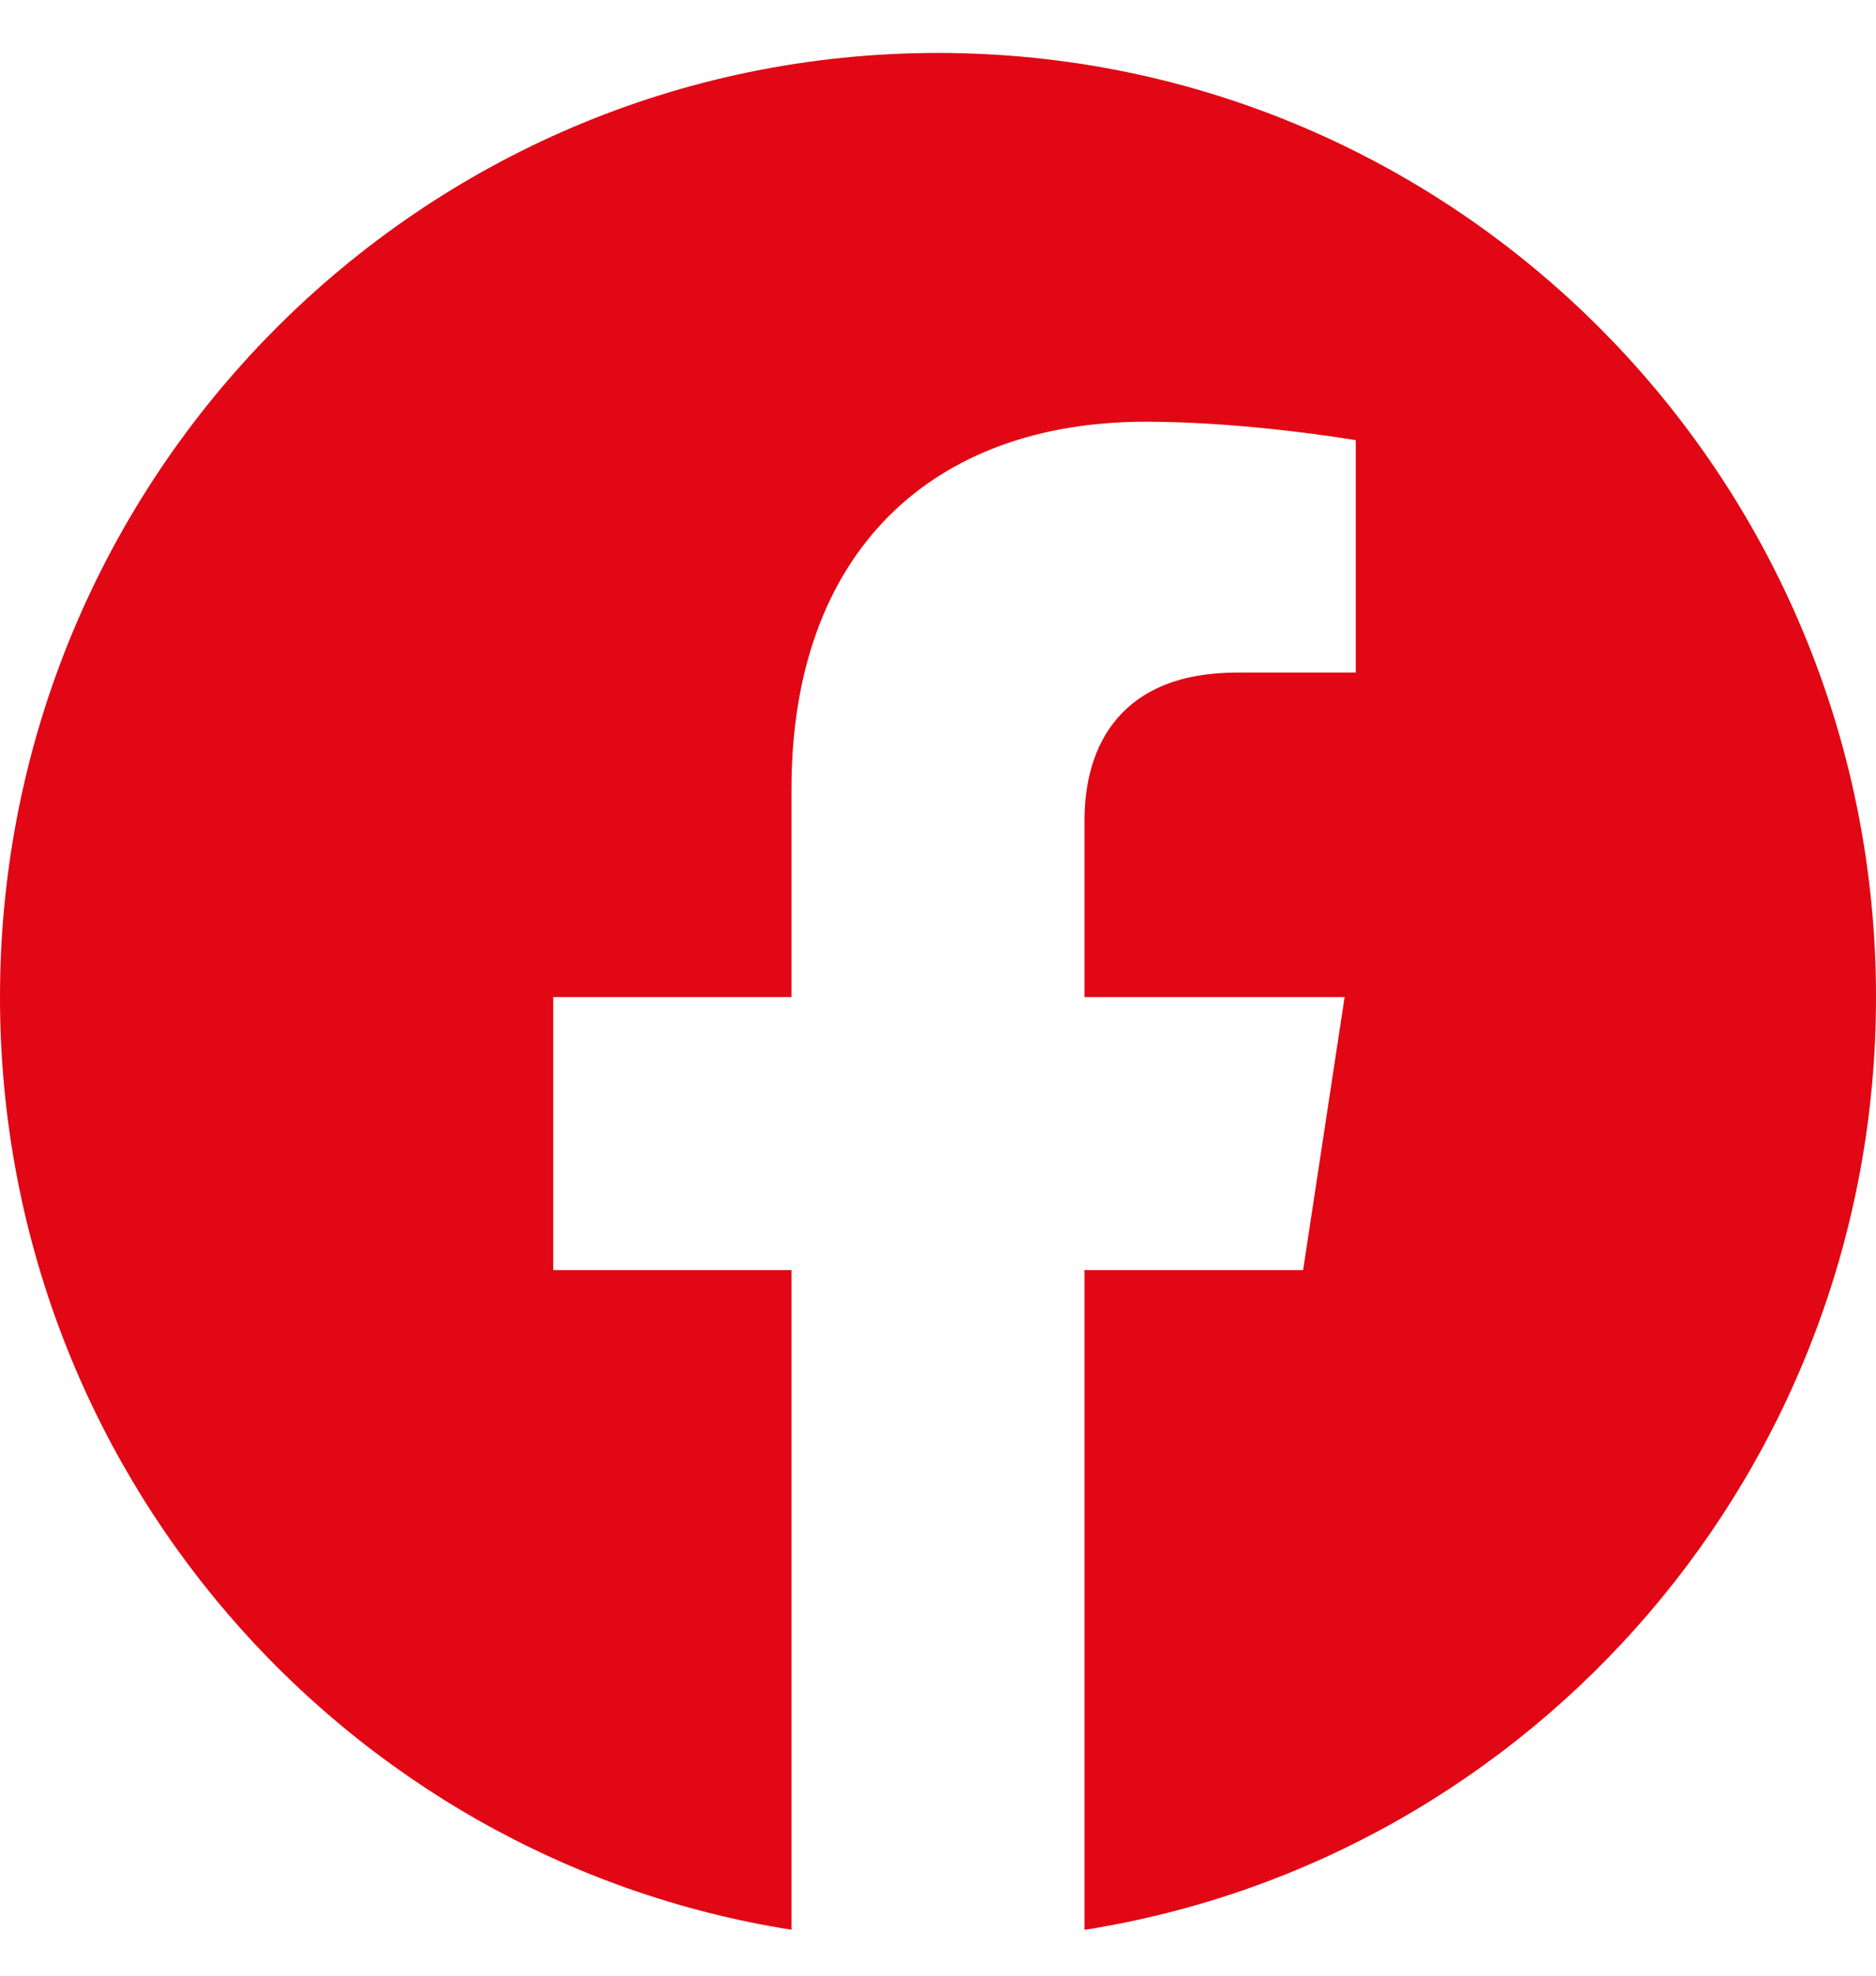 <svg width="19" height="20" viewBox="0 0 19 20" fill="none" xmlns="http://www.w3.org/2000/svg">
<path fill-rule="evenodd" clip-rule="evenodd" d="M19 10.094C19 4.816 14.746 0.536 9.5 0.536C4.254 0.536 0 4.816 0 10.094C0 14.864 3.473 18.818 8.016 19.535V12.857H5.603V10.094H8.016V7.988C8.016 5.593 9.434 4.269 11.604 4.269C12.643 4.269 13.731 4.456 13.731 4.456V6.808H12.532C11.353 6.808 10.984 7.545 10.984 8.302V10.094H13.618L13.198 12.857H10.984V19.536C15.527 18.819 19 14.865 19 10.094Z" fill="#E10714"/>
</svg>
